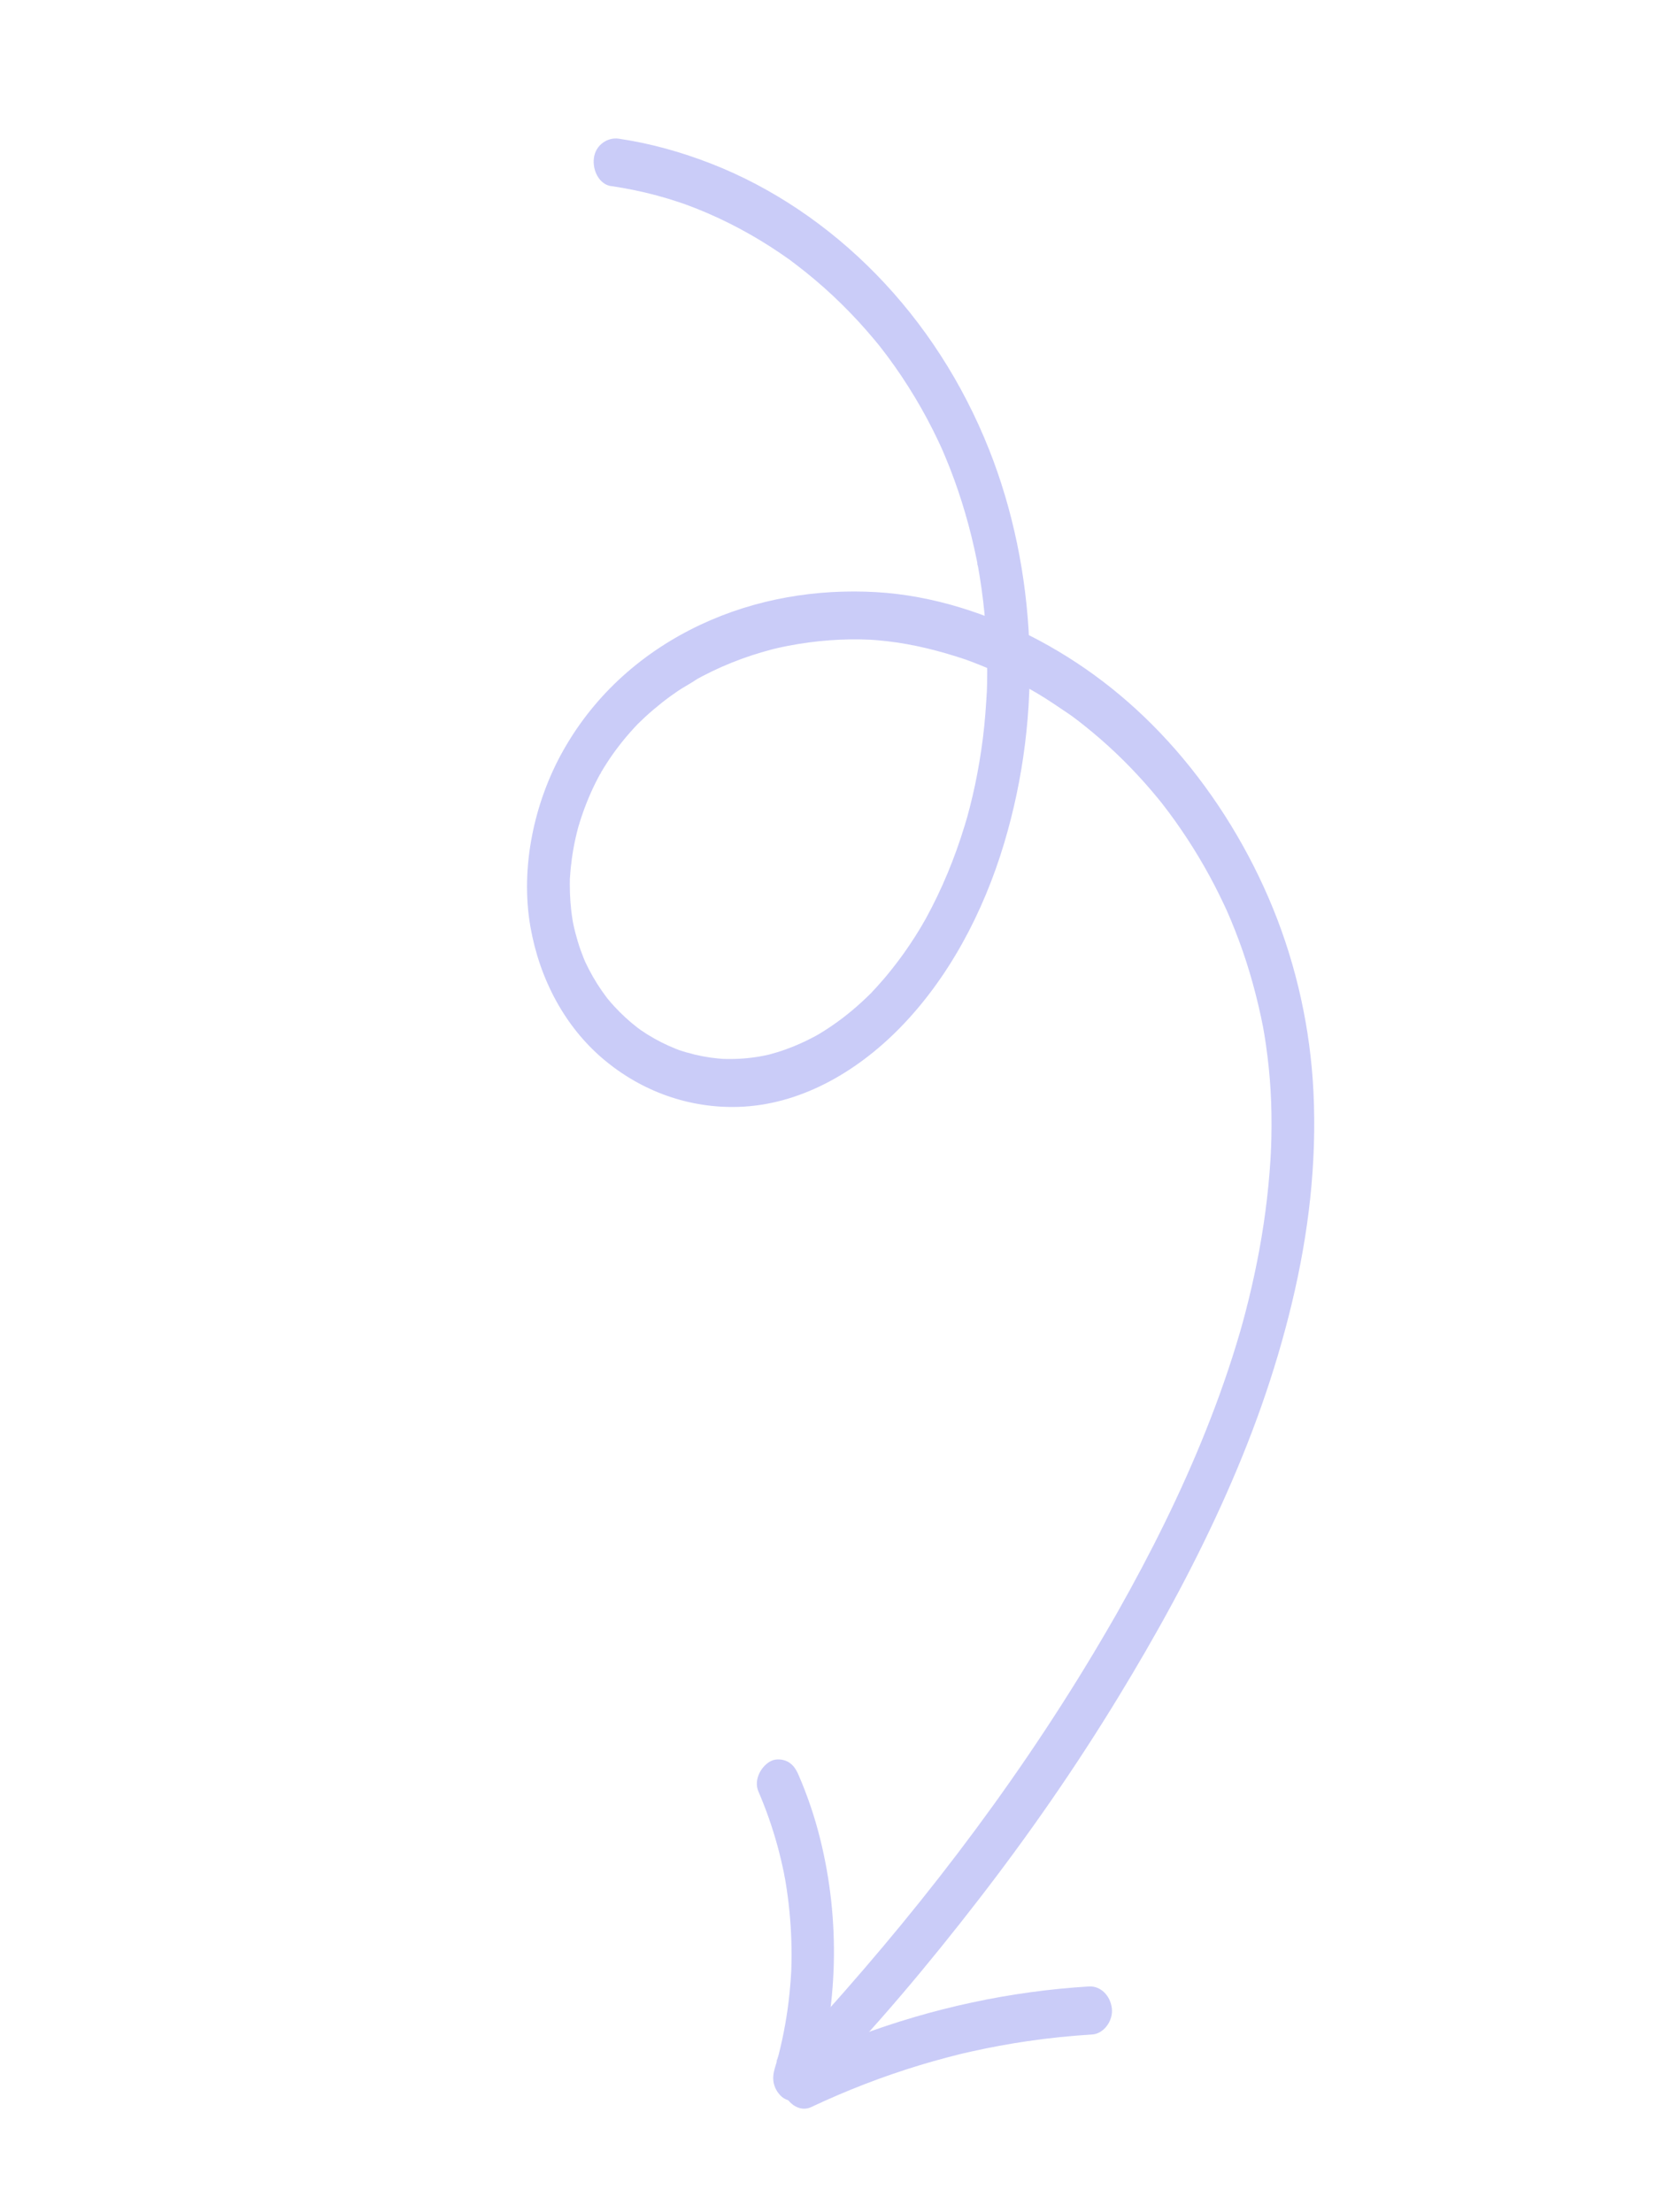 <svg width="121" height="161" viewBox="0 0 121 161" fill="none" xmlns="http://www.w3.org/2000/svg">
<g opacity="0.3">
<path d="M44.475 13.542C45.596 13.707 46.71 13.935 47.811 14.232C48.344 14.375 48.872 14.537 49.397 14.711C49.534 14.757 49.667 14.803 49.803 14.849C49.97 14.904 49.67 14.803 49.672 14.8C49.737 14.828 49.807 14.848 49.874 14.874C50.161 14.979 50.445 15.088 50.727 15.2C52.824 16.04 54.846 17.122 56.755 18.417C56.98 18.572 57.207 18.73 57.433 18.889C57.675 19.058 57.379 18.837 57.351 18.829C57.402 18.848 57.489 18.931 57.529 18.961C57.663 19.059 57.794 19.158 57.926 19.261C58.38 19.607 58.826 19.964 59.266 20.335C60.172 21.098 61.043 21.913 61.875 22.776C62.279 23.193 62.672 23.62 63.058 24.063C63.243 24.275 63.427 24.49 63.609 24.707C63.706 24.823 63.804 24.939 63.897 25.056C63.946 25.114 63.991 25.177 64.041 25.233C63.928 25.101 63.856 24.997 64.011 25.196C64.748 26.134 65.442 27.116 66.089 28.137C66.736 29.159 67.338 30.214 67.884 31.305C68.003 31.543 68.12 31.782 68.235 32.024C68.296 32.152 68.356 32.283 68.416 32.411C68.447 32.475 68.476 32.541 68.506 32.605C68.636 32.887 68.391 32.344 68.48 32.541C68.699 33.048 68.915 33.557 69.117 34.075C69.942 36.191 70.586 38.396 71.047 40.651C71.073 40.776 71.096 40.899 71.122 41.024C71.134 41.085 71.142 41.174 71.163 41.237C71.044 40.895 71.118 40.993 71.142 41.12C71.194 41.406 71.242 41.691 71.288 41.979C71.379 42.553 71.461 43.131 71.53 43.707C71.665 44.845 71.756 45.991 71.799 47.138C71.822 47.72 71.832 48.306 71.831 48.889C71.831 49.163 71.828 49.434 71.822 49.711C71.819 49.855 71.814 50.002 71.81 50.148C71.808 50.219 71.806 50.295 71.803 50.366C71.796 50.598 71.804 50.328 71.808 50.246C71.741 51.412 71.661 52.572 71.514 53.73C71.367 54.888 71.181 55.997 70.946 57.113C70.83 57.663 70.702 58.209 70.563 58.753C70.492 59.033 70.414 59.309 70.339 59.59C70.346 59.558 70.455 59.187 70.371 59.47C70.357 59.521 70.342 59.573 70.325 59.627C70.279 59.783 70.234 59.938 70.186 60.093C69.471 62.442 68.536 64.709 67.378 66.823C67.338 66.893 67.299 66.964 67.259 67.034C67.11 67.305 67.282 66.99 67.307 66.953C67.222 67.088 67.146 67.231 67.065 67.37C66.901 67.646 66.734 67.919 66.562 68.187C66.219 68.724 65.862 69.248 65.485 69.757C65.108 70.266 64.721 70.758 64.316 71.232C64.14 71.438 63.958 71.643 63.776 71.844C63.673 71.957 63.567 72.072 63.46 72.182C63.422 72.223 63.351 72.317 63.3 72.349C63.438 72.265 63.507 72.142 63.327 72.322C62.473 73.169 61.558 73.944 60.585 74.612C60.338 74.782 60.09 74.947 59.835 75.104C59.725 75.173 59.613 75.239 59.501 75.306C59.451 75.336 59.24 75.462 59.439 75.343C59.661 75.212 59.344 75.392 59.327 75.402C58.818 75.677 58.297 75.923 57.766 76.142C57.367 76.304 56.961 76.453 56.549 76.577C56.353 76.636 56.157 76.692 55.961 76.744C55.91 76.757 55.857 76.768 55.805 76.784C55.817 76.78 56.197 76.695 55.959 76.746C55.841 76.772 55.726 76.797 55.607 76.823C54.802 76.983 53.984 77.066 53.166 77.07C52.973 77.072 52.784 77.068 52.595 77.061C52.248 77.049 52.96 77.09 52.611 77.061C52.498 77.053 52.384 77.045 52.272 77.034C51.886 76.997 51.503 76.943 51.12 76.87C50.737 76.797 50.343 76.702 49.961 76.591C49.783 76.541 49.605 76.483 49.429 76.426C49.188 76.346 49.823 76.571 49.463 76.439C49.37 76.404 49.279 76.371 49.187 76.333C48.459 76.046 47.752 75.686 47.077 75.264C46.922 75.166 46.767 75.063 46.613 74.958C46.541 74.909 46.472 74.859 46.4 74.809C46.878 75.138 46.539 74.907 46.423 74.819C46.108 74.579 45.805 74.323 45.509 74.052C45.214 73.781 44.951 73.517 44.686 73.229C44.551 73.08 44.416 72.928 44.287 72.773C44.228 72.705 44.175 72.635 44.118 72.569C43.989 72.414 44.377 72.902 44.257 72.74C44.219 72.689 44.179 72.639 44.14 72.59C43.656 71.953 43.222 71.266 42.846 70.539C42.757 70.365 42.671 70.19 42.586 70.012C42.413 69.637 42.713 70.311 42.606 70.058C42.559 69.947 42.514 69.839 42.467 69.728C42.314 69.346 42.173 68.956 42.052 68.558C41.931 68.16 41.815 67.719 41.723 67.291C41.699 67.183 41.682 67.074 41.657 66.966C41.658 66.97 41.738 67.422 41.693 67.159C41.687 67.117 41.68 67.076 41.673 67.035C41.634 66.801 41.601 66.564 41.571 66.326C41.519 65.886 41.484 65.443 41.469 64.999C41.461 64.779 41.458 64.56 41.459 64.34C41.46 64.221 41.462 64.104 41.463 63.985C41.464 63.924 41.468 63.865 41.469 63.805C41.471 63.907 41.447 64.22 41.464 63.939C41.525 62.958 41.658 61.987 41.869 61.03C41.927 60.776 41.988 60.522 42.054 60.272C42.164 59.852 41.961 60.585 42.082 60.171C42.128 60.014 42.176 59.855 42.226 59.698C42.397 59.166 42.589 58.643 42.801 58.131C43.013 57.618 43.255 57.105 43.513 56.613C43.57 56.505 43.626 56.4 43.685 56.294C43.716 56.235 43.754 56.175 43.785 56.116C43.587 56.529 43.655 56.343 43.713 56.244C43.853 56.011 43.992 55.777 44.141 55.548C44.726 54.64 45.386 53.795 46.102 53.013C46.18 52.928 46.261 52.843 46.338 52.759C46.385 52.711 46.43 52.665 46.476 52.617C46.626 52.459 46.218 52.872 46.374 52.72C46.561 52.536 46.752 52.351 46.943 52.174C47.33 51.819 47.73 51.479 48.139 51.155C48.547 50.831 48.947 50.541 49.365 50.258C49.784 49.975 50.273 49.735 50.693 49.431C50.309 49.709 50.654 49.455 50.76 49.397C50.859 49.342 50.961 49.289 51.061 49.234C51.305 49.105 51.554 48.979 51.803 48.858C52.273 48.632 52.751 48.421 53.232 48.228C54.17 47.851 55.13 47.534 56.099 47.279C56.225 47.244 56.35 47.214 56.476 47.183C56.734 47.117 56.4 47.207 56.372 47.208C56.427 47.206 56.509 47.176 56.562 47.165C56.813 47.108 57.066 47.053 57.322 47.004C57.828 46.905 58.339 46.822 58.849 46.754C59.847 46.62 60.853 46.547 61.857 46.531C62.362 46.524 62.867 46.535 63.37 46.557C63.539 46.565 63.197 46.546 63.209 46.549C63.27 46.554 63.333 46.557 63.395 46.561C63.519 46.569 63.644 46.58 63.769 46.587C64.016 46.608 64.263 46.631 64.511 46.66C66.479 46.883 68.41 47.375 70.302 48.012C70.465 48.068 70.127 47.949 70.141 47.954C70.2 47.976 70.258 47.997 70.317 48.019C70.435 48.062 70.553 48.106 70.671 48.149C70.905 48.238 71.141 48.329 71.374 48.424C71.84 48.615 72.302 48.814 72.76 49.028C73.656 49.446 74.538 49.911 75.4 50.416C76.262 50.921 77.077 51.496 77.911 52.052C77.485 51.767 77.843 52.002 77.948 52.08C78.054 52.157 78.152 52.232 78.255 52.308C78.459 52.46 78.661 52.619 78.859 52.778C79.26 53.096 79.653 53.422 80.042 53.76C81.566 55.084 82.992 56.558 84.295 58.153C84.376 58.254 84.657 58.608 84.325 58.186C84.396 58.278 84.467 58.365 84.539 58.456C84.71 58.675 84.879 58.899 85.047 59.121C85.352 59.529 85.648 59.945 85.936 60.367C86.523 61.223 87.079 62.111 87.599 63.019C88.12 63.927 88.622 64.895 89.077 65.868C89.127 65.974 89.175 66.082 89.226 66.188C89.254 66.25 89.281 66.31 89.309 66.372C89.401 66.573 89.163 66.039 89.252 66.244C89.36 66.491 89.467 66.74 89.572 66.987C89.779 67.488 89.976 67.989 90.165 68.498C90.908 70.513 91.477 72.596 91.898 74.727C91.941 74.947 91.834 74.376 91.874 74.596C91.886 74.665 91.898 74.731 91.911 74.801C91.932 74.922 91.954 75.039 91.973 75.159C92.022 75.448 92.069 75.741 92.11 76.035C92.187 76.569 92.253 77.108 92.31 77.646C92.427 78.767 92.491 79.895 92.51 81.023C92.521 81.635 92.516 82.246 92.504 82.857C92.496 83.154 92.48 83.452 92.475 83.749C92.48 83.278 92.473 83.774 92.467 83.896C92.457 84.072 92.448 84.252 92.437 84.431C92.359 85.675 92.236 86.914 92.074 88.146C91.747 90.616 91.252 93.057 90.631 95.454C90.551 95.76 90.469 96.064 90.387 96.368C90.362 96.46 90.292 96.684 90.412 96.276C90.395 96.334 90.381 96.389 90.365 96.447C90.316 96.617 90.268 96.788 90.218 96.96C90.041 97.567 89.856 98.171 89.664 98.772C89.283 99.958 88.876 101.129 88.442 102.291C86.703 106.949 84.563 111.409 82.209 115.711C81.914 116.248 81.619 116.78 81.318 117.312C81.252 117.426 81.188 117.543 81.12 117.66C81.004 117.865 81.293 117.358 81.178 117.561C81.14 117.625 81.102 117.693 81.064 117.757C80.915 118.019 80.763 118.28 80.609 118.543C79.892 119.777 79.159 121 78.41 122.207C76.855 124.716 75.234 127.172 73.552 129.573C70.201 134.361 66.614 138.936 62.847 143.314C61.031 145.425 59.183 147.505 57.252 149.486C56.979 149.767 56.859 150.371 56.885 150.763C56.916 151.19 57.122 151.689 57.428 151.955C57.734 152.221 58.148 152.425 58.559 152.366C58.995 152.304 59.295 152.084 59.617 151.752C63.722 147.538 67.56 142.957 71.205 138.242C74.85 133.526 78.236 128.651 81.359 123.524C84.086 119.051 86.642 114.424 88.839 109.59C91.037 104.756 92.764 99.966 93.992 94.857C95.22 89.748 95.818 84.635 95.567 79.463C95.345 74.862 94.327 70.285 92.622 66.104C90.916 61.923 88.489 57.945 85.555 54.582C82.62 51.219 79.315 48.599 75.642 46.628C71.97 44.658 67.859 43.33 63.756 43.093C59.411 42.843 54.988 43.571 50.957 45.47C46.894 47.384 43.341 50.419 40.968 54.64C38.885 58.346 37.835 63.096 38.593 67.445C39.263 71.271 41.108 74.716 43.886 77.066C46.714 79.462 50.187 80.661 53.72 80.554C58.103 80.423 62.212 78.122 65.43 74.853C68.984 71.245 71.544 66.448 73.064 61.36C74.472 56.652 75.09 51.704 74.886 46.742C74.689 41.931 73.709 37.108 71.964 32.712C70.036 27.854 67.225 23.519 63.728 19.943C60.286 16.422 56.179 13.645 51.786 11.927C49.587 11.066 47.325 10.431 45.014 10.092C44.209 9.975 43.326 10.547 43.21 11.515C43.102 12.421 43.607 13.418 44.468 13.547L44.475 13.542Z" fill="#4D53E8"/>
<path d="M59.216 151.912C60.995 146.067 61.154 139.756 59.672 133.811C59.278 132.227 58.757 130.688 58.118 129.211C57.929 128.771 57.717 128.417 57.307 128.202C56.968 128.025 56.489 127.98 56.136 128.14C55.429 128.46 54.803 129.496 55.183 130.377C55.733 131.654 56.198 132.977 56.569 134.333C56.749 134.993 56.906 135.661 57.045 136.335C57.068 136.454 57.152 137.002 57.079 136.499C57.102 136.664 57.138 136.83 57.164 136.994C57.222 137.344 57.273 137.694 57.321 138.045C57.504 139.45 57.596 140.872 57.594 142.292C57.594 142.628 57.587 142.965 57.577 143.3C57.576 143.284 57.573 143.524 57.569 143.524C57.591 143.518 57.588 143.117 57.571 143.468C57.559 143.673 57.548 143.879 57.531 144.083C57.48 144.773 57.411 145.46 57.317 146.143C57.211 146.92 57.074 147.688 56.909 148.451C56.827 148.833 56.736 149.213 56.641 149.589C56.597 149.756 56.505 149.955 56.496 150.127C56.516 149.764 56.559 149.902 56.51 150.067C56.474 150.191 56.437 150.314 56.398 150.439C56.263 150.886 56.196 151.297 56.34 151.76C56.467 152.172 56.789 152.599 57.151 152.768C57.861 153.097 58.934 152.845 59.216 151.916L59.216 151.912Z" fill="#4D53E8"/>
<path d="M59.02 153.344C61.594 152.13 64.24 151.107 66.935 150.291C67.592 150.092 68.249 149.906 68.91 149.731C69.239 149.644 69.572 149.561 69.902 149.478C70.175 149.411 69.889 149.482 69.843 149.492C69.936 149.469 70.027 149.448 70.118 149.427C70.302 149.383 70.488 149.34 70.672 149.3C72.021 149 73.381 148.748 74.746 148.548C76.317 148.317 77.895 148.157 79.475 148.059C80.288 148.01 81 147.088 80.899 146.168C80.798 145.248 80.094 144.512 79.225 144.565C73.528 144.911 67.855 146.131 62.437 148.159C60.934 148.722 59.45 149.349 57.989 150.038C57.24 150.392 56.713 151.359 57.036 152.275C57.333 153.117 58.213 153.724 59.018 153.346L59.02 153.344Z" fill="#4D53E8"/>
</g>
</svg>
